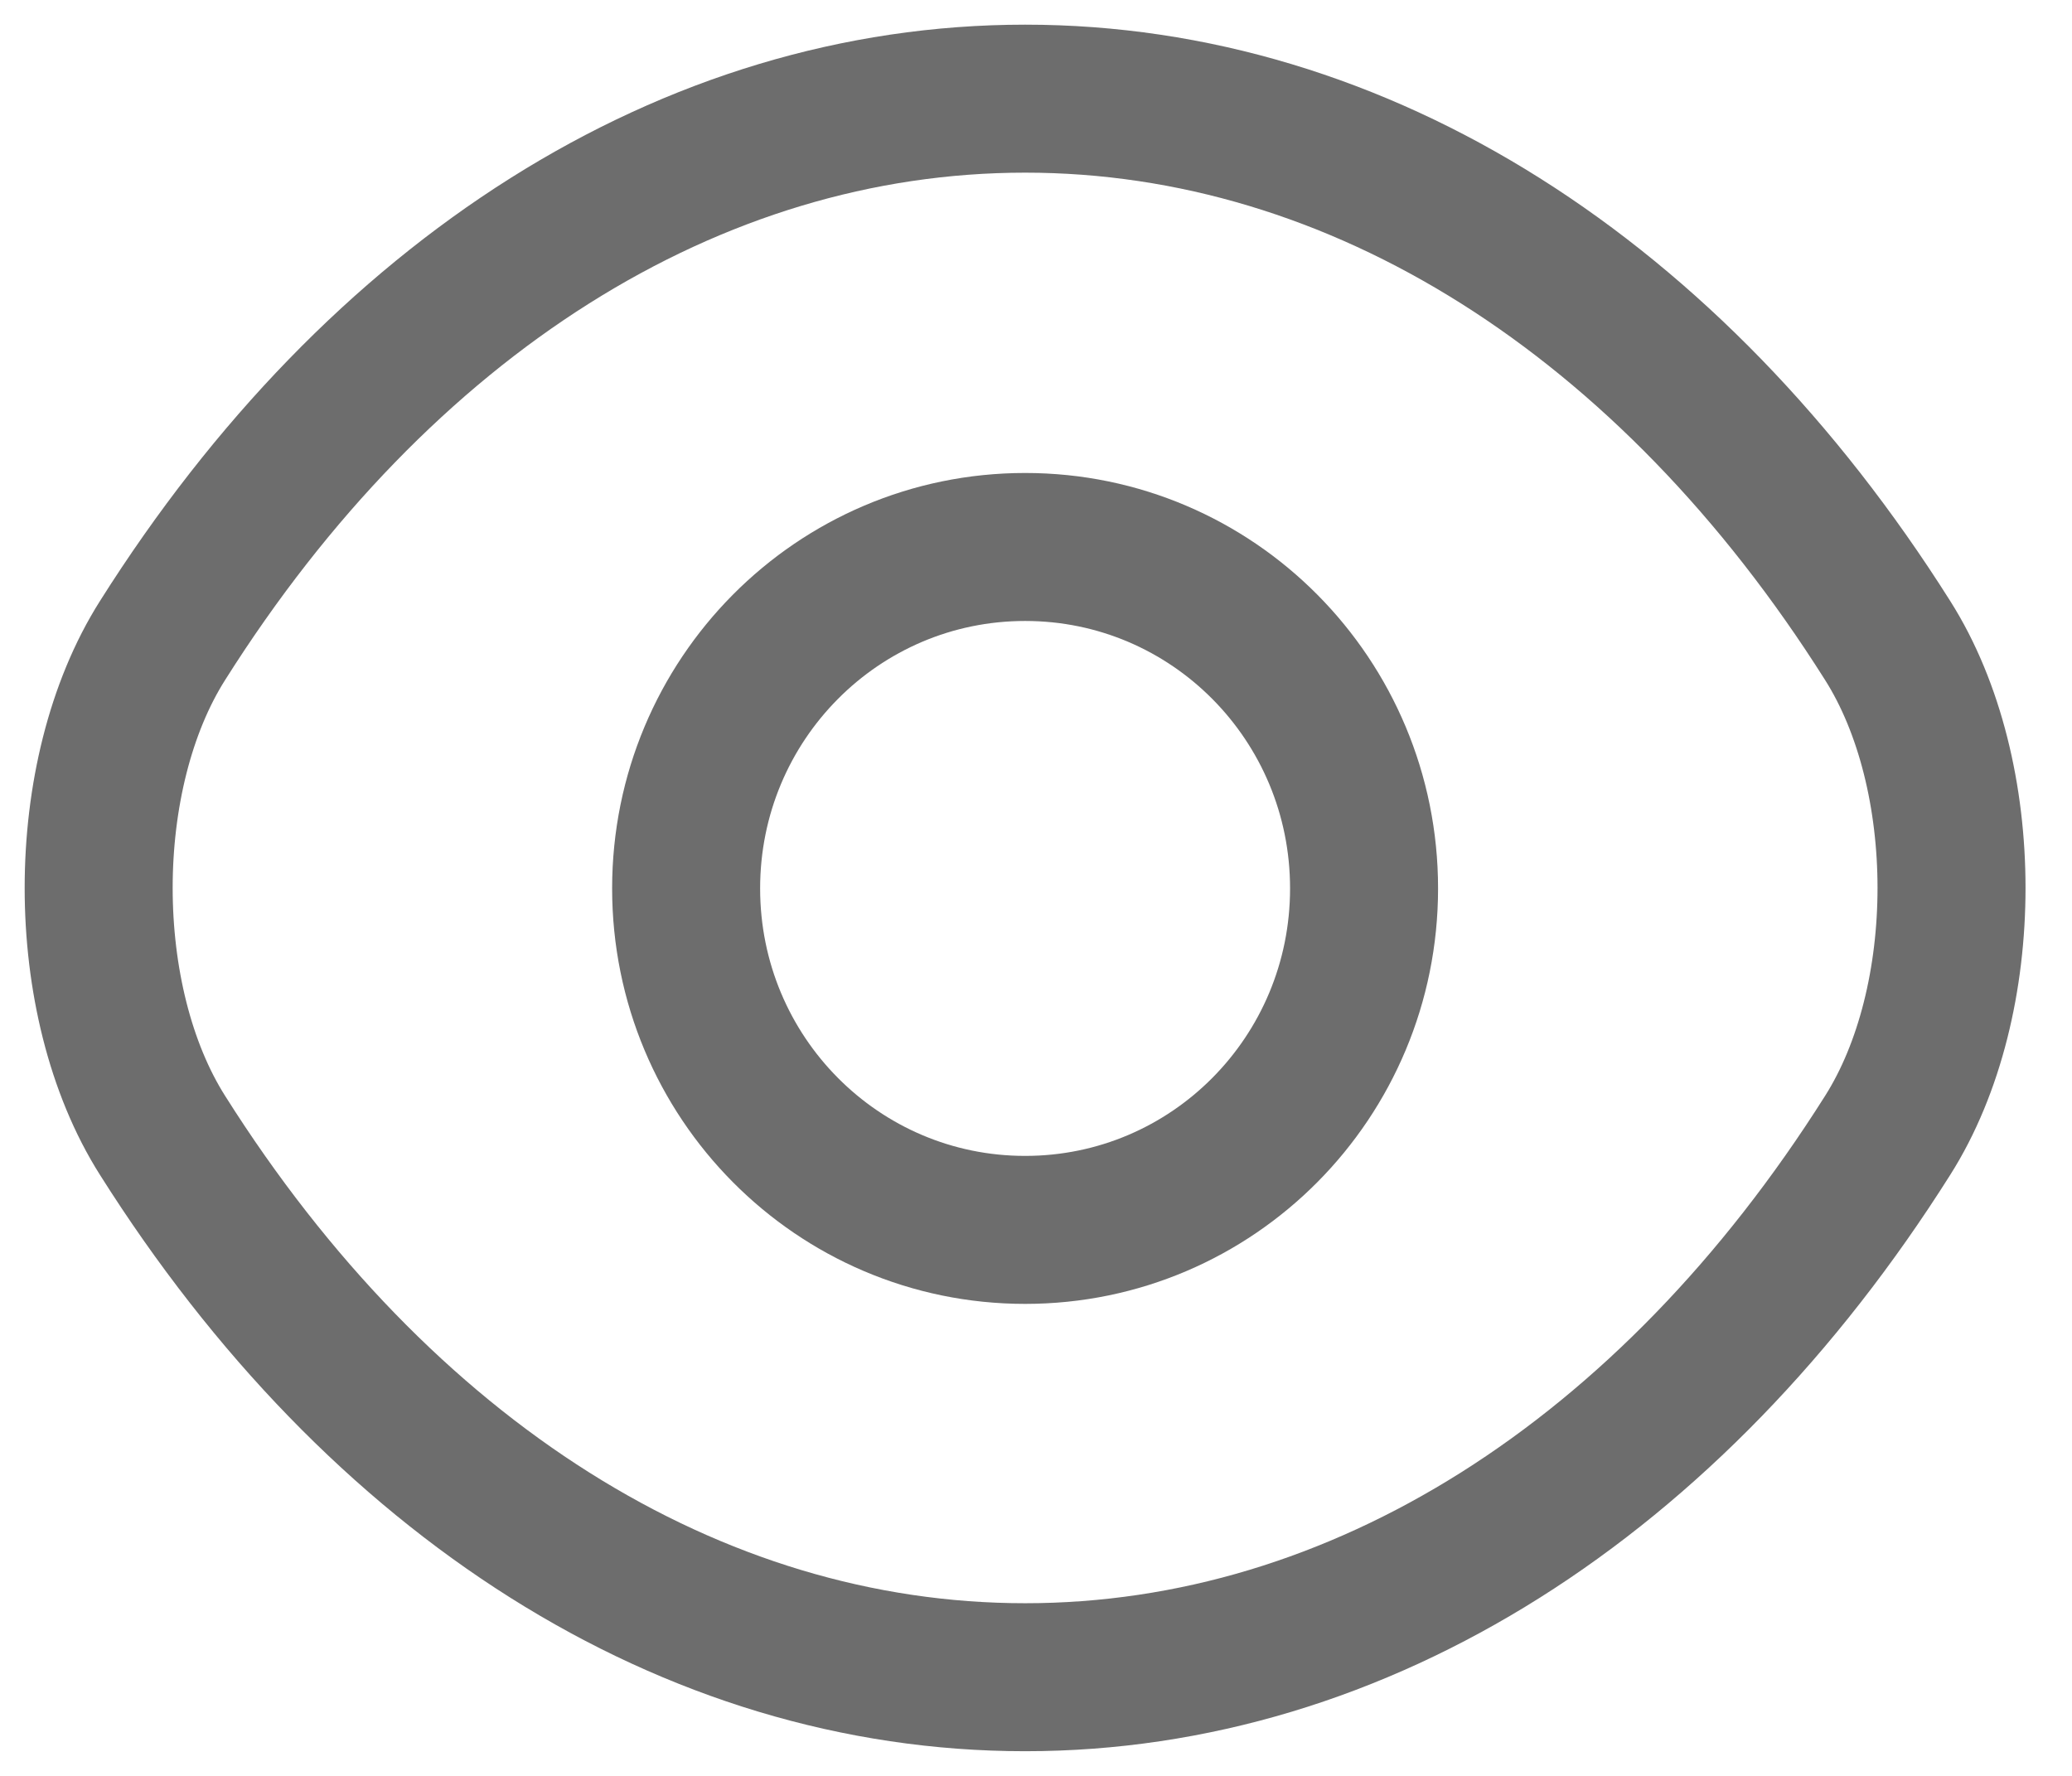 <svg width="21" height="18" viewBox="0 0 21 18" fill="none" xmlns="http://www.w3.org/2000/svg">
<path d="M13.825 9.005C13.825 10.919 12.29 12.466 10.39 12.466C8.49 12.466 6.954 10.919 6.954 9.005C6.954 7.091 8.49 5.544 10.39 5.544C12.29 5.544 13.825 7.091 13.825 9.005Z" stroke="#6D6D6D" stroke-width="1.5" stroke-linecap="round" stroke-linejoin="round"/>
<path d="M10.39 17C13.777 17 16.934 14.989 19.131 11.509C19.995 10.146 19.995 7.854 19.131 6.491C16.934 3.011 13.777 1 10.39 1C7.002 1 3.845 3.011 1.648 6.491C0.784 7.854 0.784 10.146 1.648 11.509C3.845 14.989 7.002 17 10.39 17Z" stroke="#6D6D6D" stroke-width="1.5" stroke-linecap="round" stroke-linejoin="round"/>
</svg>

